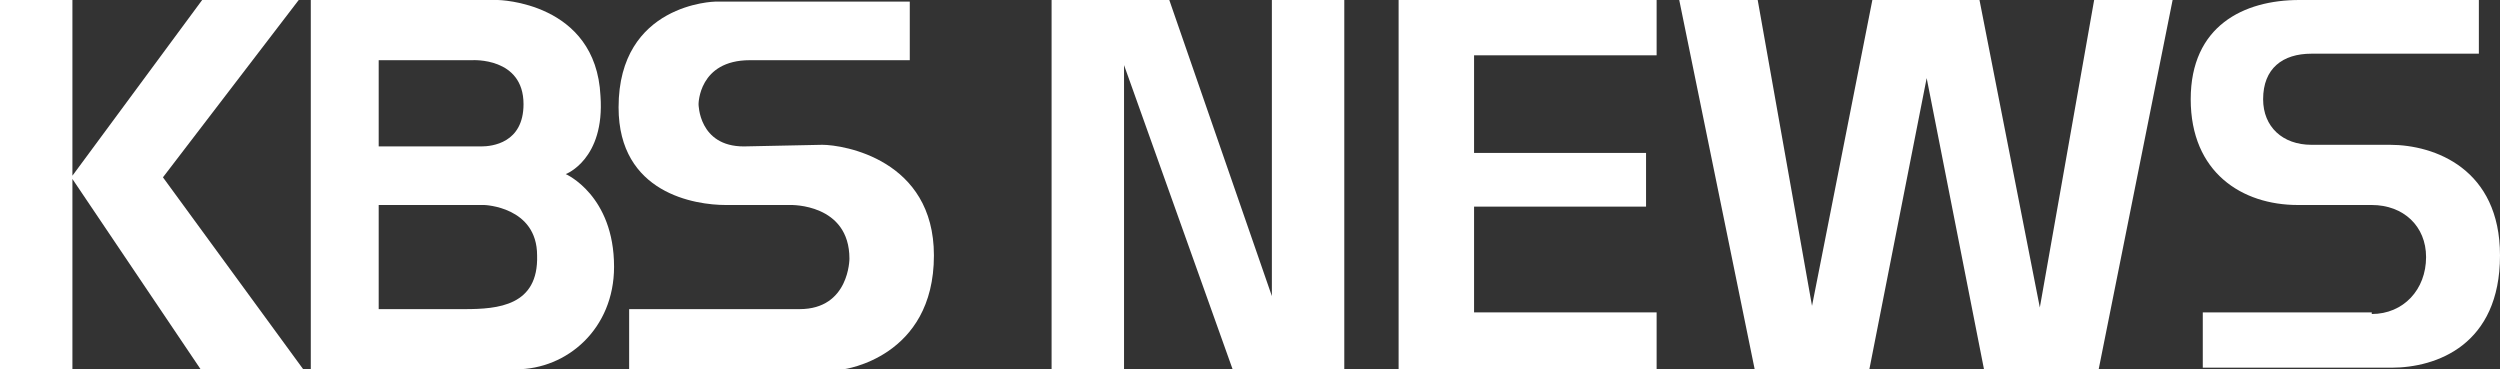 <svg width="88" height="13" viewBox="0 0 88 13" fill="none" xmlns="http://www.w3.org/2000/svg">
<rect x="0" y="0" width="88" height="13" fill="#333333" stroke="none"/>
<path d="M10.675 13L5.736 6.242L10.515 0H7.116L2.549 6.185V0H0V13H2.549V6.3L7.063 13H10.675Z" fill="#fff"/>
<path d="M28.944 5.097C29.688 5.097 32.874 5.612 32.874 8.991C32.874 12.599 29.688 13 29.688 13H22.146V10.881H28.147C29.9 10.881 29.9 9.106 29.9 9.106C29.9 7.159 27.829 7.216 27.829 7.216C27.829 7.216 26.129 7.216 25.545 7.216C24.483 7.216 21.774 6.815 21.774 3.78C21.774 0.115 25.173 0.057 25.173 0.057H32.024V2.119H26.395C24.589 2.119 24.589 3.665 24.589 3.665C24.589 3.665 24.589 5.154 26.182 5.154L28.944 5.097Z" fill="#fff"/>
<path d="M18.163 13C19.968 13 21.615 11.568 21.615 9.392C21.615 6.872 19.915 6.128 19.915 6.128C19.915 6.128 21.296 5.612 21.137 3.379C20.978 0.057 17.526 0 17.526 0H10.94V13C10.94 13 16.623 13 18.163 13ZM13.33 2.119H16.623C16.623 2.119 18.428 2.004 18.428 3.665C18.428 5.04 17.313 5.154 16.941 5.154H13.33V2.119ZM16.357 10.881H13.33V7.216H17.048C17.048 7.216 18.906 7.273 18.906 8.991C18.959 10.767 17.526 10.881 16.357 10.881Z" fill="#fff"/>
<path d="M47.319 13H43.389L39.566 2.291V13H37.016V0H41.159L44.77 10.423V0H47.319V13Z" fill="#fff"/>
<path d="M58.313 11.053V13H49.231V0H58.313V1.947H51.887V5.383H57.941V7.273H51.887V10.996H58.313V11.053Z" fill="#fff"/>
<path d="M76.476 0L73.873 13H69.837L67.819 2.749L65.801 13H61.765L59.109 0H61.871L63.783 10.767L65.907 0H69.678L71.802 10.824L73.714 0H76.476Z" fill="#fff"/>
<path d="M83.486 11.053C84.601 11.053 85.398 10.194 85.398 9.048C85.398 7.96 84.601 7.216 83.486 7.216H80.883C78.918 7.216 77.113 6.07 77.113 3.493C77.113 0.916 78.972 0 80.937 0H87.256V1.89H81.361C80.352 1.89 79.662 2.405 79.662 3.493C79.662 4.467 80.352 5.097 81.361 5.097H84.123C85.716 5.097 88 5.956 88 8.991C88 12.141 85.769 12.943 84.176 12.943H77.538V10.996H83.486V11.053Z" fill="#fff"/>
</svg>
